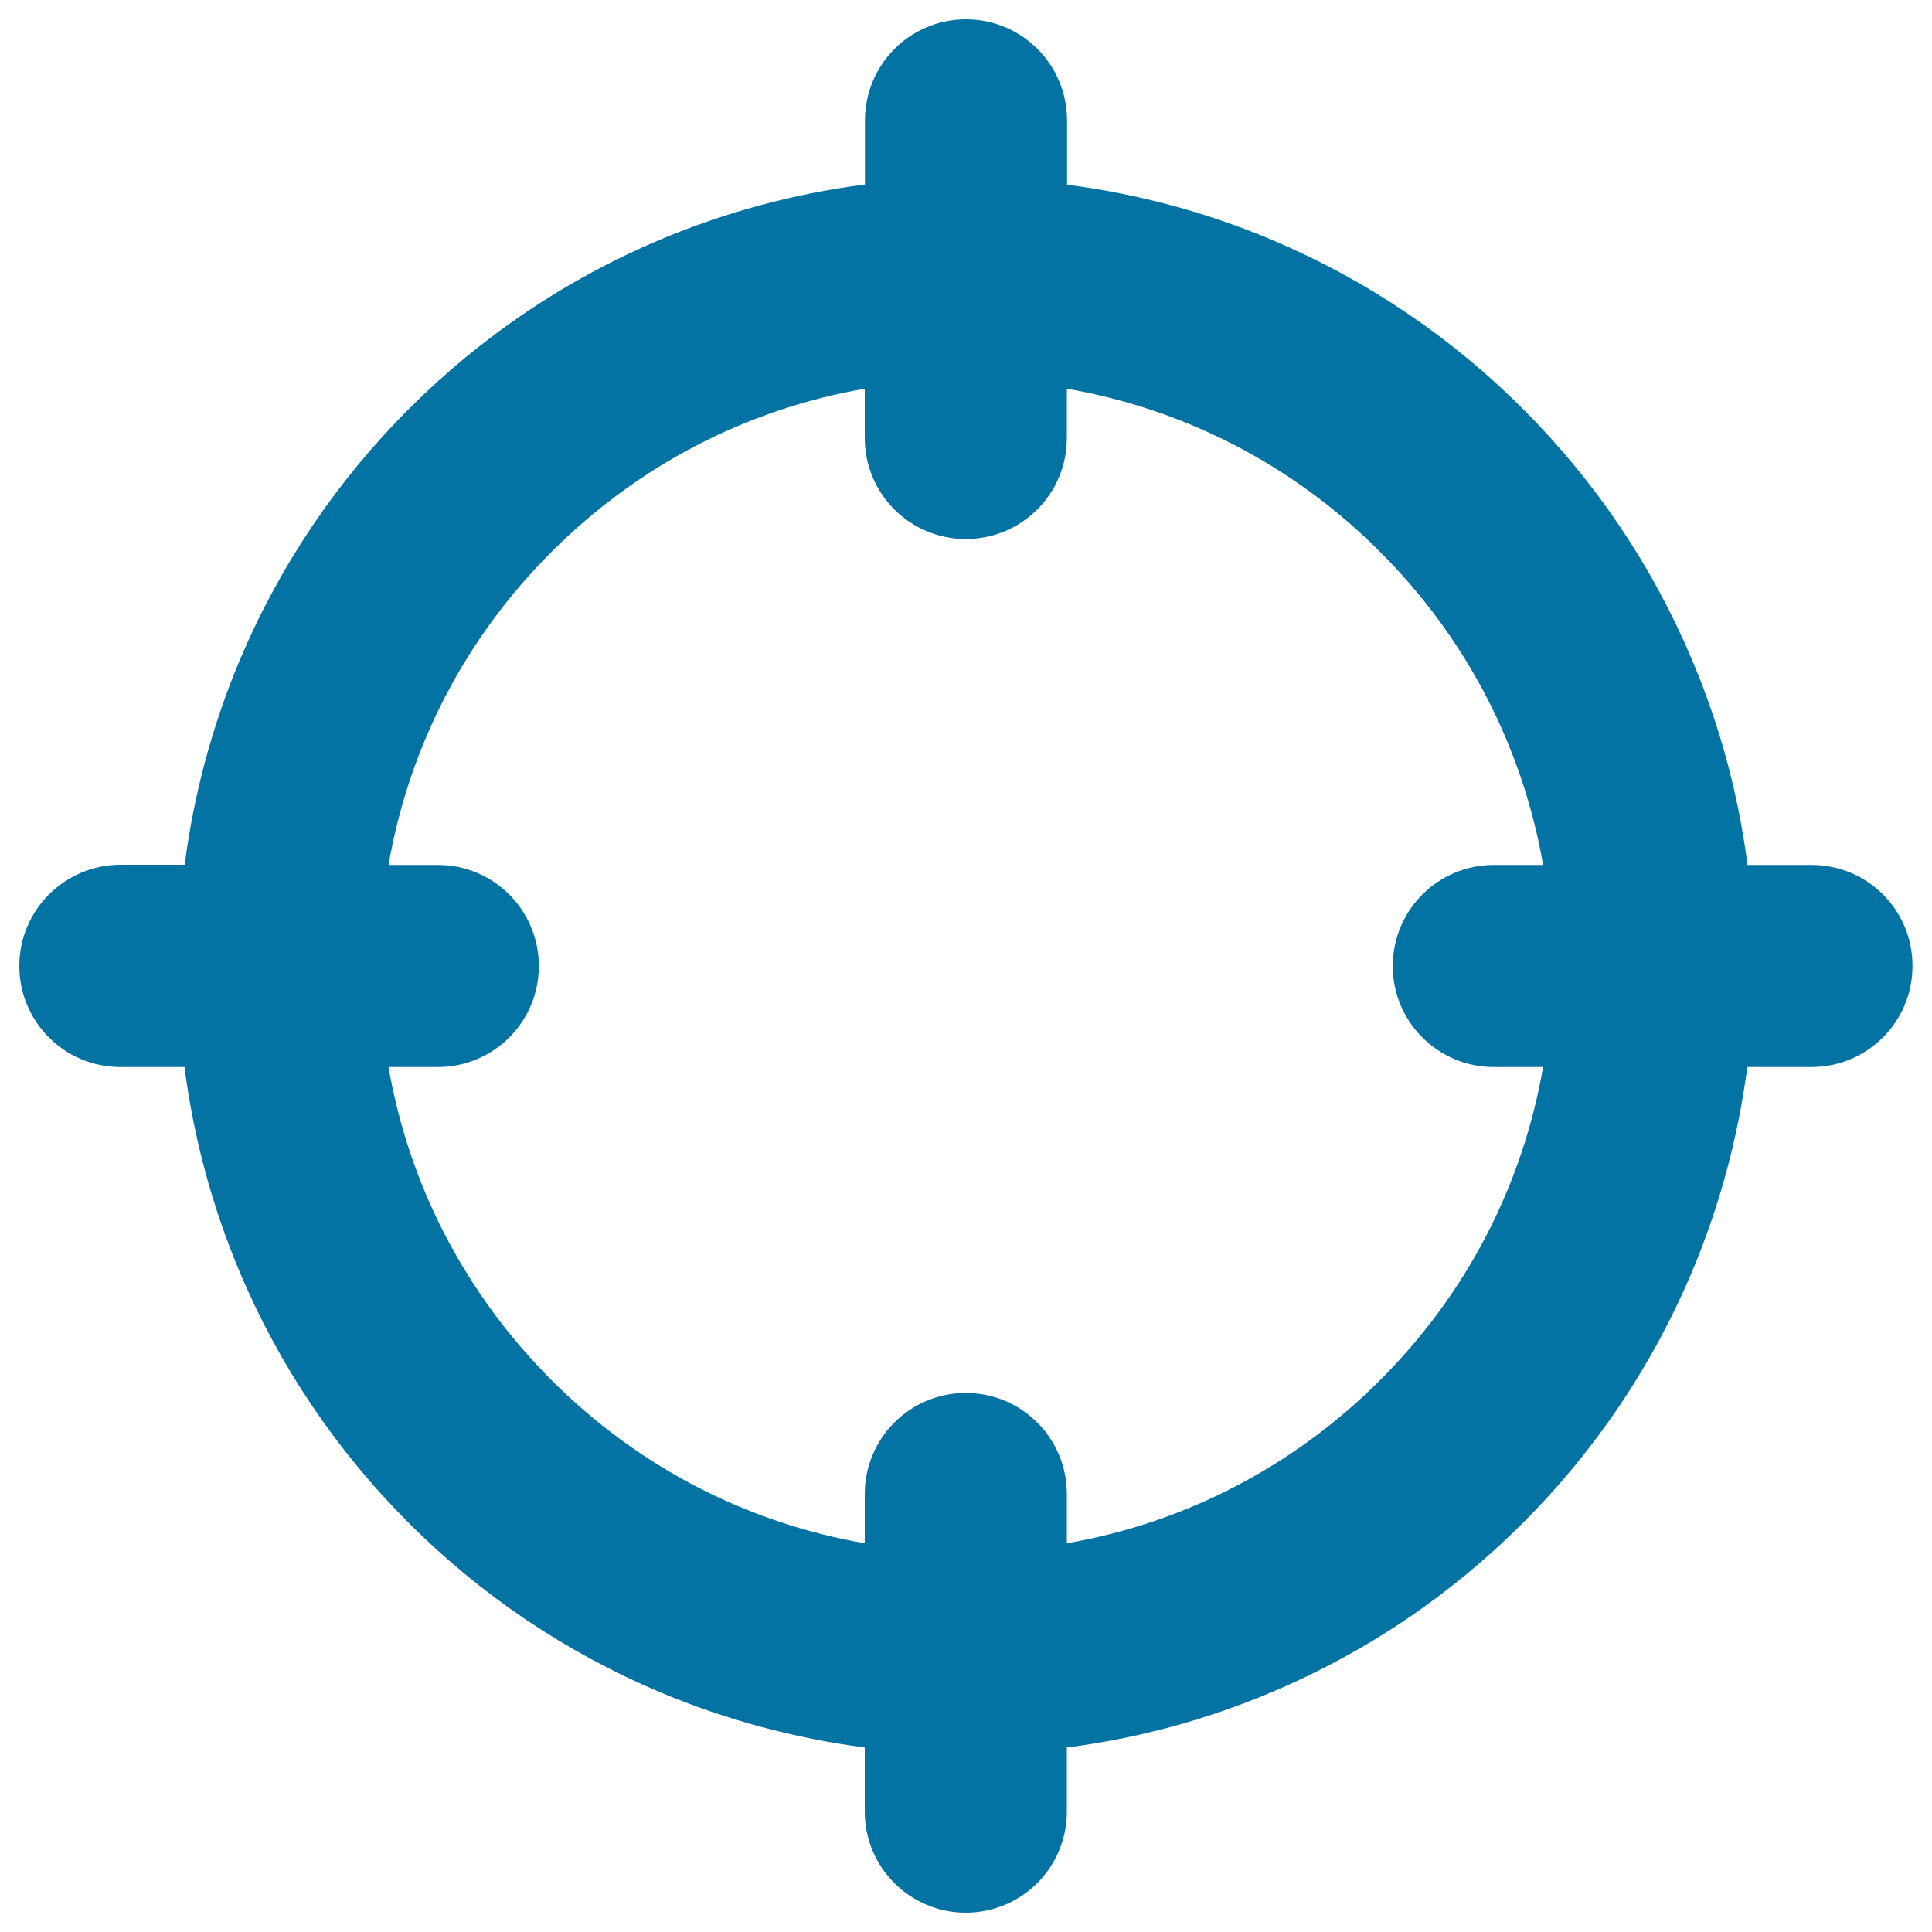 <svg xmlns="http://www.w3.org/2000/svg" viewBox="0 0 1000 1000" style="fill:#0273a2">
<title>Weapon Crosshair SVG icon</title>
<g><path d="M937.7,447.7h-33.2c-4.7-36.6-14.3-72.2-28.8-106.4c-20.5-48.5-50-92.2-87.4-129.6c-37.4-37.4-81-66.8-129.6-87.4c-34.2-14.4-69.8-24-106.4-28.7V62.3c0-28.9-23.4-52.3-52.3-52.3c-28.9,0-52.3,23.4-52.3,52.3v33.2c-36.6,4.7-72.2,14.3-106.4,28.7c-48.5,20.5-92.2,50-129.6,87.4c-37.4,37.4-66.8,81-87.4,129.6c-14.4,34.2-24,69.8-28.7,106.4H62.3C33.4,447.7,10,471.1,10,500s23.4,52.3,52.3,52.3h33.2c4.7,36.6,14.3,72.2,28.7,106.4c20.5,48.5,50,92.2,87.4,129.6c37.4,37.4,81,66.8,129.6,87.4c34.2,14.4,69.8,24,106.4,28.8v33.2c0,28.9,23.4,52.3,52.3,52.3c28.9,0,52.3-23.4,52.3-52.3v-33.2c36.6-4.7,72.2-14.3,106.4-28.8c48.5-20.5,92.2-50,129.6-87.4c37.4-37.4,66.8-81,87.4-129.6c14.4-34.2,24-69.8,28.8-106.4h33.2c28.9,0,52.3-23.4,52.3-52.3C990,471.1,966.6,447.7,937.7,447.7z M773.2,552.3h25.5c-10.6,61.1-39.6,117.4-84.4,162.1c-44.7,44.7-101,73.8-162.1,84.4v-25.5c0-28.9-23.4-52.3-52.3-52.3c-28.9,0-52.3,23.4-52.3,52.3v25.5c-61.1-10.6-117.4-39.6-162.1-84.4c-44.7-44.7-73.8-101-84.4-162.1h25.5c28.9,0,52.3-23.4,52.3-52.3c0-28.9-23.4-52.3-52.3-52.3h-25.5c10.6-61.1,39.6-117.4,84.4-162.1c44.7-44.7,101-73.8,162.1-84.4v25.5c0,28.9,23.4,52.3,52.3,52.3c28.9,0,52.3-23.4,52.3-52.3v-25.5c61.1,10.6,117.4,39.6,162.1,84.4c44.7,44.7,73.8,101,84.4,162.1h-25.5c-28.9,0-52.3,23.4-52.3,52.3S744.3,552.3,773.2,552.3z"/></g>
</svg>